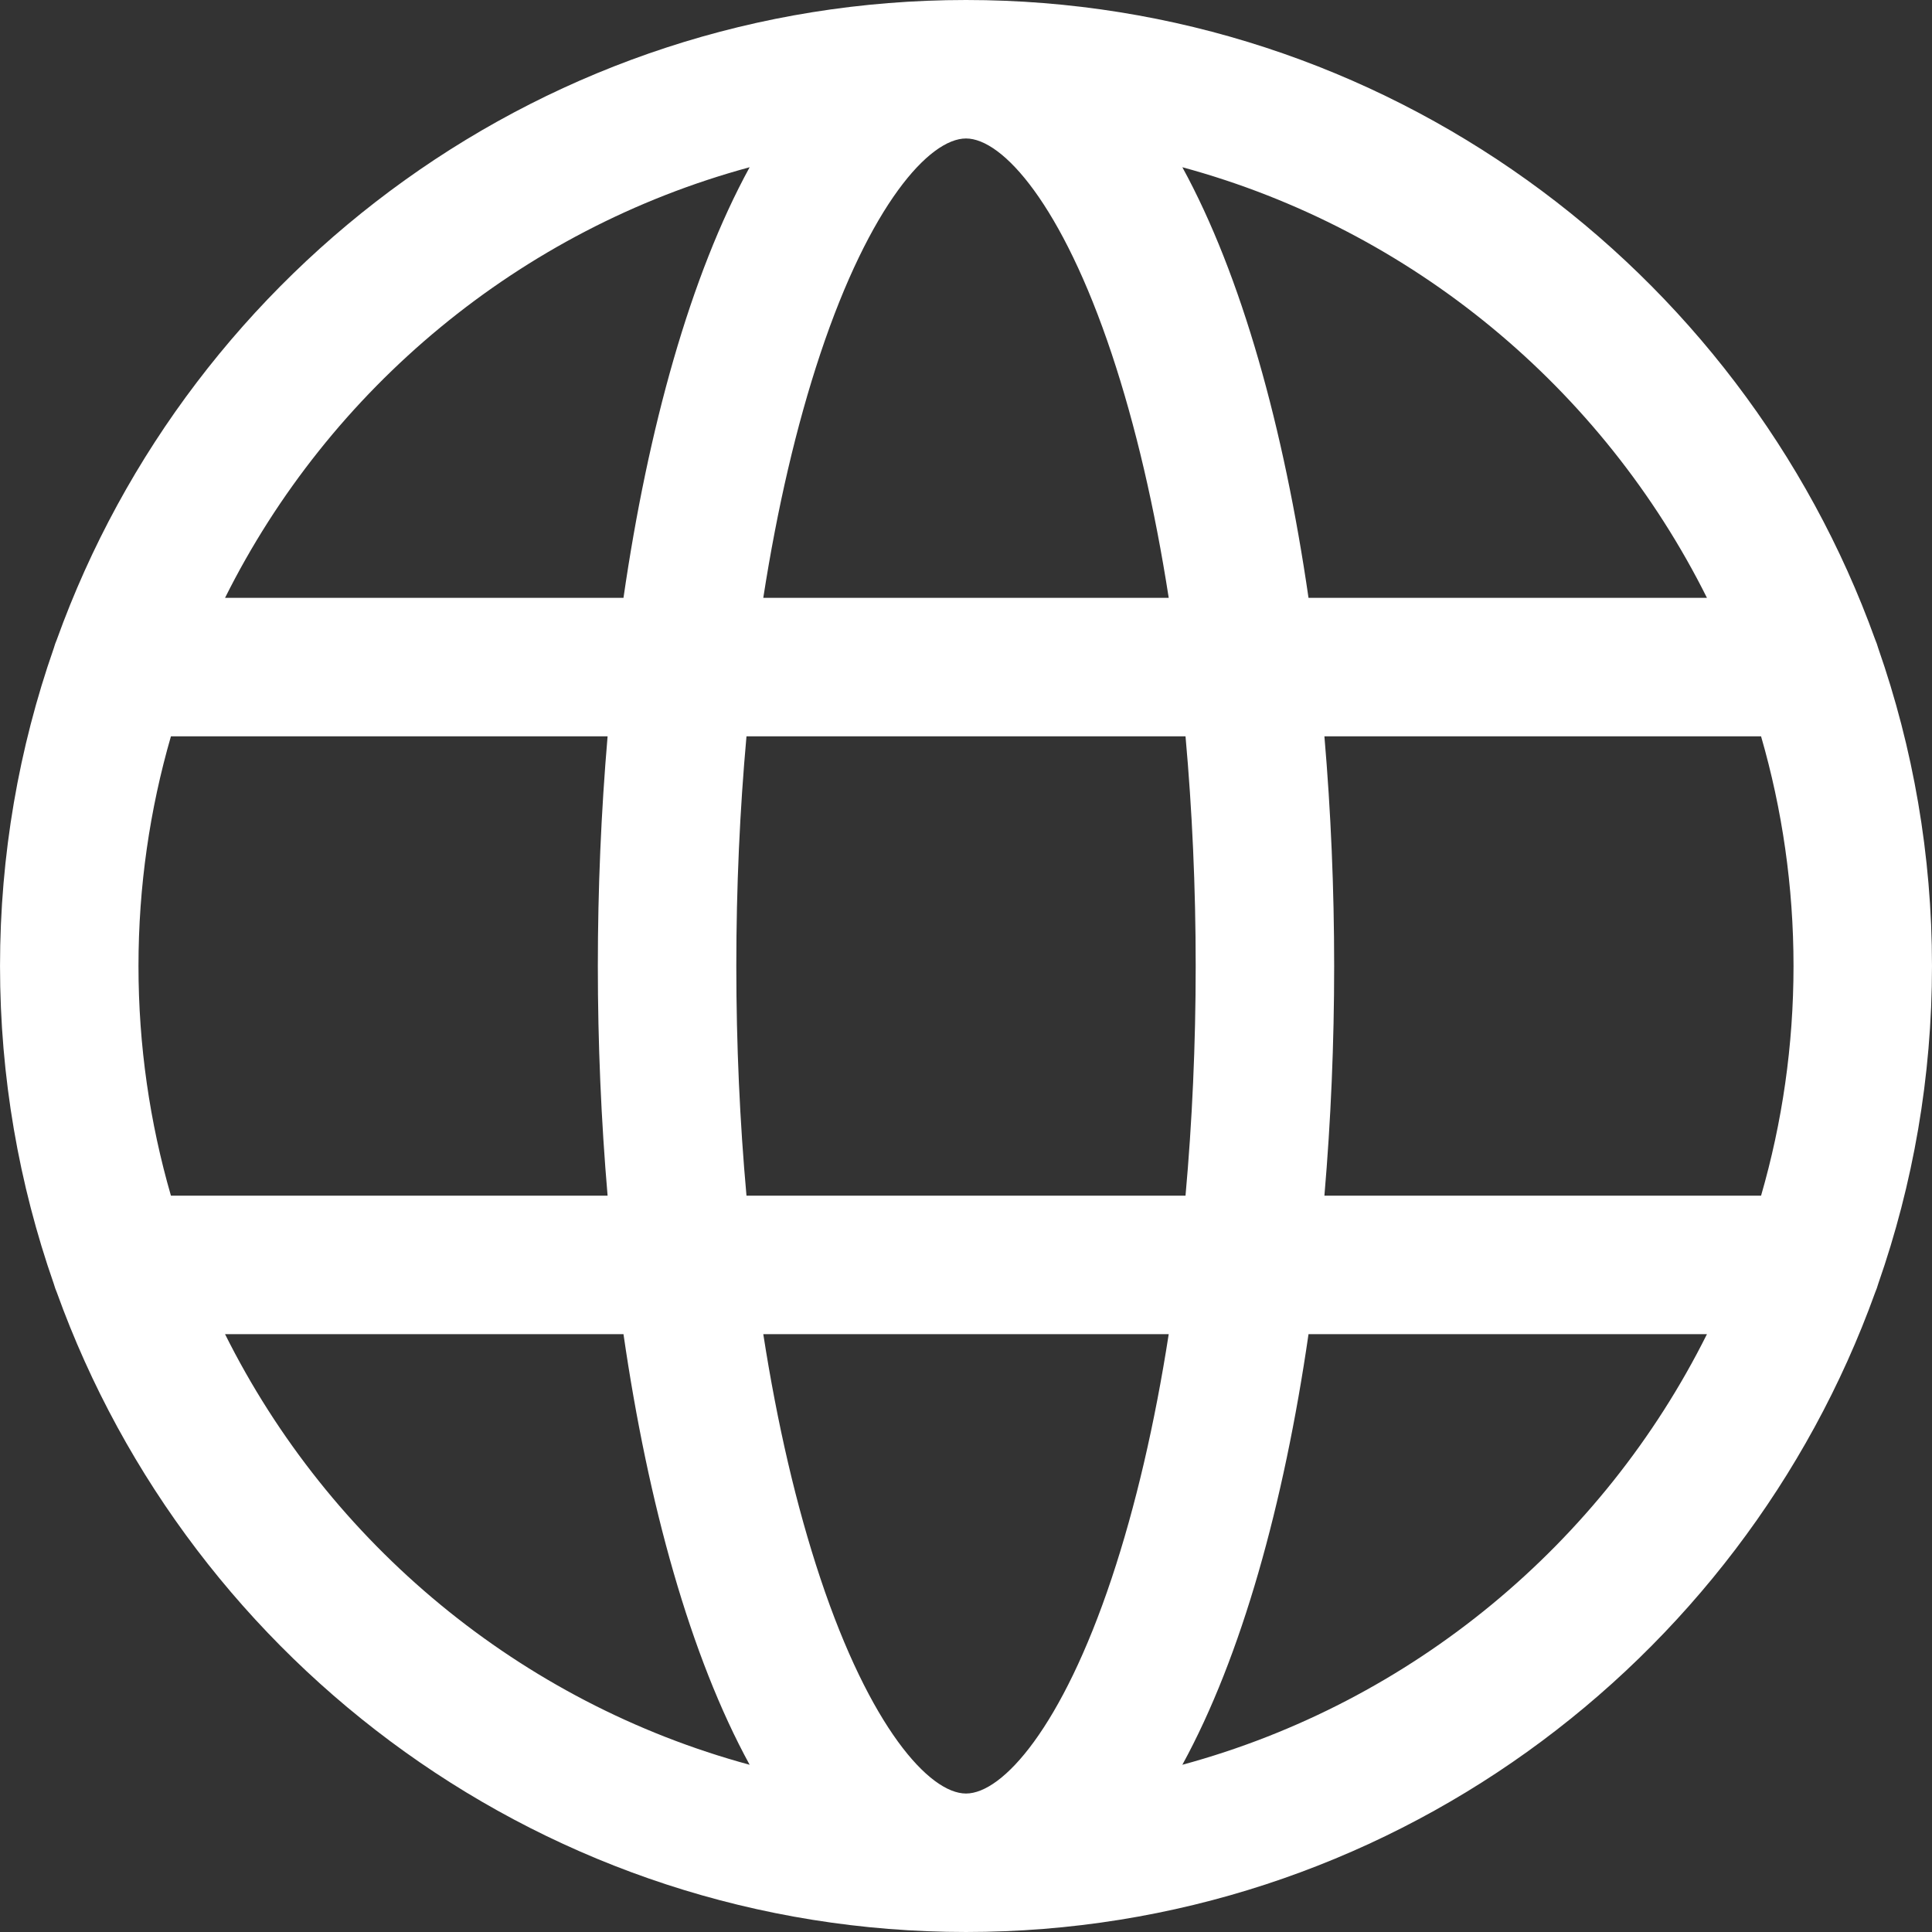 <?xml version="1.0" encoding="iso-8859-1"?>
<!-- Generator: Adobe Illustrator 18.0.0, SVG Export Plug-In . SVG Version: 6.00 Build 0)  -->
<!DOCTYPE svg PUBLIC "-//W3C//DTD SVG 1.1//EN" "http://www.w3.org/Graphics/SVG/1.1/DTD/svg11.dtd">
<svg version="1.1" id="Capa_1" xmlns="http://www.w3.org/2000/svg" xmlns:xlink="http://www.w3.org/1999/xlink" x="0px" y="0px" fill="#FFFFFF"
	 viewBox="0 0 209.281 209.281" style="enable-background:new 0 0 209.281 209.281;" xml:space="preserve">
<rect x="0" y="0" width="209.281" height="209.281" fill="#333333" stroke="none"/>
<path d="M203.456,139.065c3.768-10.786,5.824-22.369,5.824-34.425s-2.056-23.639-5.824-34.425c-0.092-0.324-0.201-0.64-0.333-0.944
	C188.589,28.926,149.932,0,104.641,0S20.692,28.926,6.159,69.271c-0.132,0.305-0.242,0.62-0.333,0.944
	c-3.768,10.786-5.824,22.369-5.824,34.425s2.056,23.639,5.824,34.425c0.092,0.324,0.201,0.64,0.333,0.944
	c14.534,40.346,53.191,69.271,98.482,69.271s83.948-28.926,98.482-69.271C203.255,139.705,203.364,139.39,203.456,139.065z
	 M104.641,194.281c-3.985,0-10.41-7.212-15.78-23.324c-2.592-7.775-4.667-16.713-6.179-26.436H126.6
	c-1.512,9.723-3.587,18.66-6.178,26.436C115.051,187.069,108.626,194.281,104.641,194.281z M80.862,129.521
	c-0.721-7.998-1.102-16.342-1.102-24.881s0.381-16.883,1.102-24.881h47.557c0.721,7.998,1.102,16.342,1.102,24.881
	s-0.381,16.883-1.102,24.881H80.862z M15.001,104.641c0-8.63,1.229-16.978,3.516-24.881h47.3
	c-0.701,8.163-1.057,16.529-1.057,24.881s0.355,16.718,1.057,24.881h-47.3C16.23,121.618,15.001,113.271,15.001,104.641z
	 M104.641,15c3.985,0,10.411,7.212,15.781,23.324c2.591,7.775,4.667,16.713,6.178,26.435H82.681
	c1.512-9.723,3.587-18.66,6.179-26.435C94.231,22.212,100.656,15,104.641,15z M143.464,79.76h47.3
	c2.287,7.903,3.516,16.251,3.516,24.881s-1.229,16.978-3.516,24.881h-47.3c0.701-8.163,1.057-16.529,1.057-24.881
	S144.165,87.923,143.464,79.76z M184.903,64.76h-43.16c-2.668-18.397-7.245-34.902-13.666-46.644
	C152.972,24.865,173.597,42.096,184.903,64.76z M81.204,18.115C74.783,29.857,70.206,46.362,67.538,64.76h-43.16
	C35.685,42.096,56.309,24.865,81.204,18.115z M24.378,144.521h43.16c2.668,18.397,7.245,34.902,13.666,46.645
	C56.309,184.416,35.685,167.186,24.378,144.521z M128.077,191.166c6.421-11.742,10.998-28.247,13.666-46.645h43.16
	C173.597,167.186,152.972,184.416,128.077,191.166z"/>
<g>
</g>
<g>
</g>
<g>
</g>
<g>
</g>
<g>
</g>
<g>
</g>
<g>
</g>
<g>
</g>
<g>
</g>
<g>
</g>
<g>
</g>
<g>
</g>
<g>
</g>
<g>
</g>
<g>
</g>
</svg>
